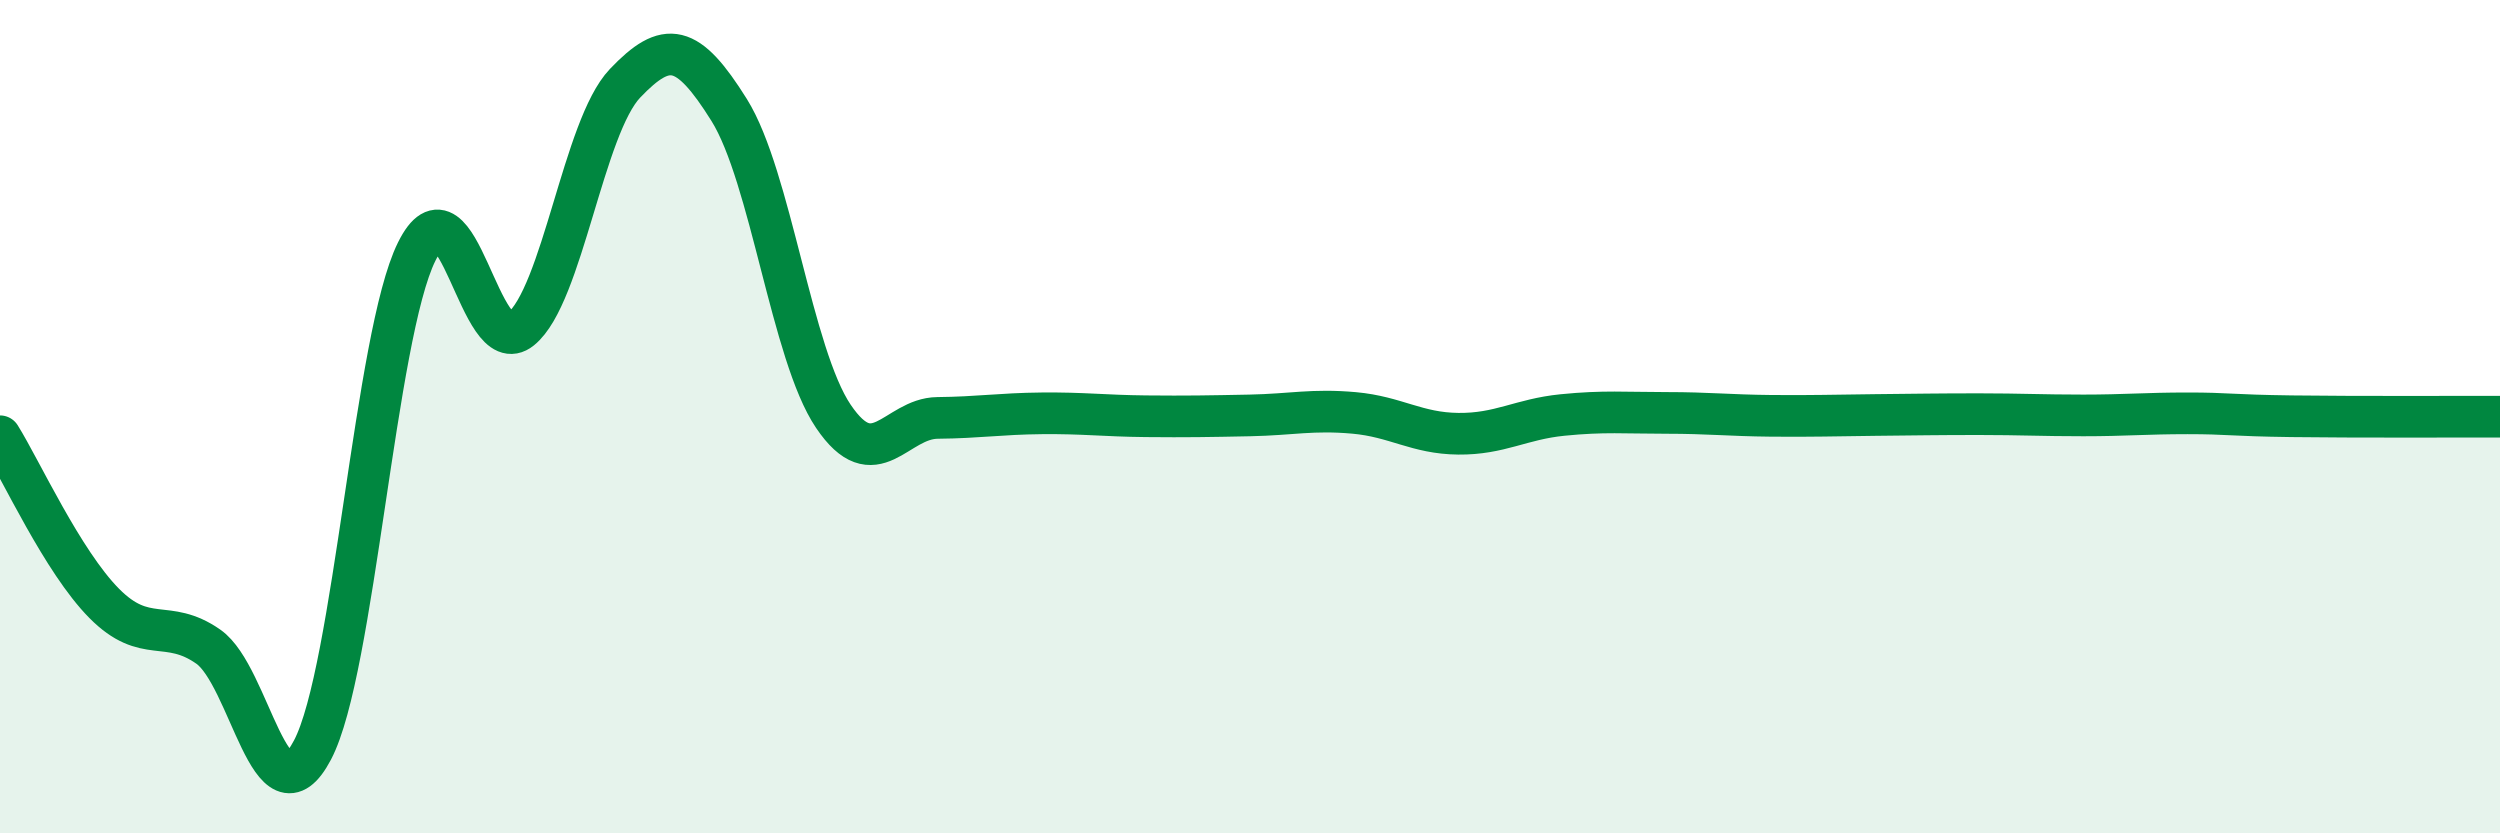 
    <svg width="60" height="20" viewBox="0 0 60 20" xmlns="http://www.w3.org/2000/svg">
      <path
        d="M 0,10.47 C 0.5,11.27 1.5,13.47 2.5,14.48 C 3.5,15.49 4,14.82 5,15.52 C 6,16.22 6.5,19.9 7.5,18 C 8.5,16.1 9,8.06 10,6.04 C 11,4.02 11.5,8.71 12.5,7.9 C 13.5,7.09 14,3.05 15,2 C 16,0.95 16.5,1.04 17.5,2.64 C 18.5,4.24 19,8.51 20,9.99 C 21,11.47 21.5,10.04 22.5,10.03 C 23.5,10.02 24,9.93 25,9.92 C 26,9.91 26.5,9.98 27.5,9.99 C 28.5,10 29,9.99 30,9.97 C 31,9.95 31.5,9.82 32.5,9.91 C 33.5,10 34,10.4 35,10.41 C 36,10.42 36.5,10.06 37.5,9.96 C 38.5,9.86 39,9.91 40,9.91 C 41,9.91 41.5,9.97 42.5,9.98 C 43.5,9.99 44,9.97 45,9.96 C 46,9.95 46.5,9.94 47.5,9.94 C 48.5,9.94 49,9.97 50,9.97 C 51,9.97 51.5,9.92 52.5,9.92 C 53.5,9.92 53.5,9.97 55,9.99 C 56.5,10.01 59,10 60,10L60 20L0 20Z"
        fill="#008740"
        opacity="0.1"
        stroke-linecap="round"
        stroke-linejoin="round"
      />
      <path
        d="M 0,10.47 C 0.5,11.27 1.5,13.47 2.5,14.48 C 3.5,15.49 4,14.82 5,15.52 C 6,16.22 6.5,19.9 7.5,18 C 8.5,16.1 9,8.06 10,6.04 C 11,4.02 11.5,8.71 12.5,7.9 C 13.5,7.09 14,3.05 15,2 C 16,0.95 16.5,1.04 17.5,2.64 C 18.5,4.24 19,8.51 20,9.99 C 21,11.47 21.5,10.04 22.5,10.03 C 23.5,10.02 24,9.93 25,9.92 C 26,9.91 26.5,9.98 27.5,9.99 C 28.5,10 29,9.99 30,9.97 C 31,9.95 31.5,9.82 32.5,9.91 C 33.5,10 34,10.4 35,10.41 C 36,10.42 36.5,10.06 37.5,9.96 C 38.5,9.86 39,9.91 40,9.91 C 41,9.91 41.5,9.97 42.5,9.98 C 43.5,9.99 44,9.97 45,9.96 C 46,9.95 46.5,9.94 47.5,9.94 C 48.5,9.94 49,9.97 50,9.97 C 51,9.97 51.5,9.92 52.5,9.92 C 53.5,9.92 53.5,9.97 55,9.99 C 56.5,10.01 59,10 60,10"
        stroke="#008740"
        stroke-width="1"
        fill="none"
        stroke-linecap="round"
        stroke-linejoin="round"
      />
    </svg>
  